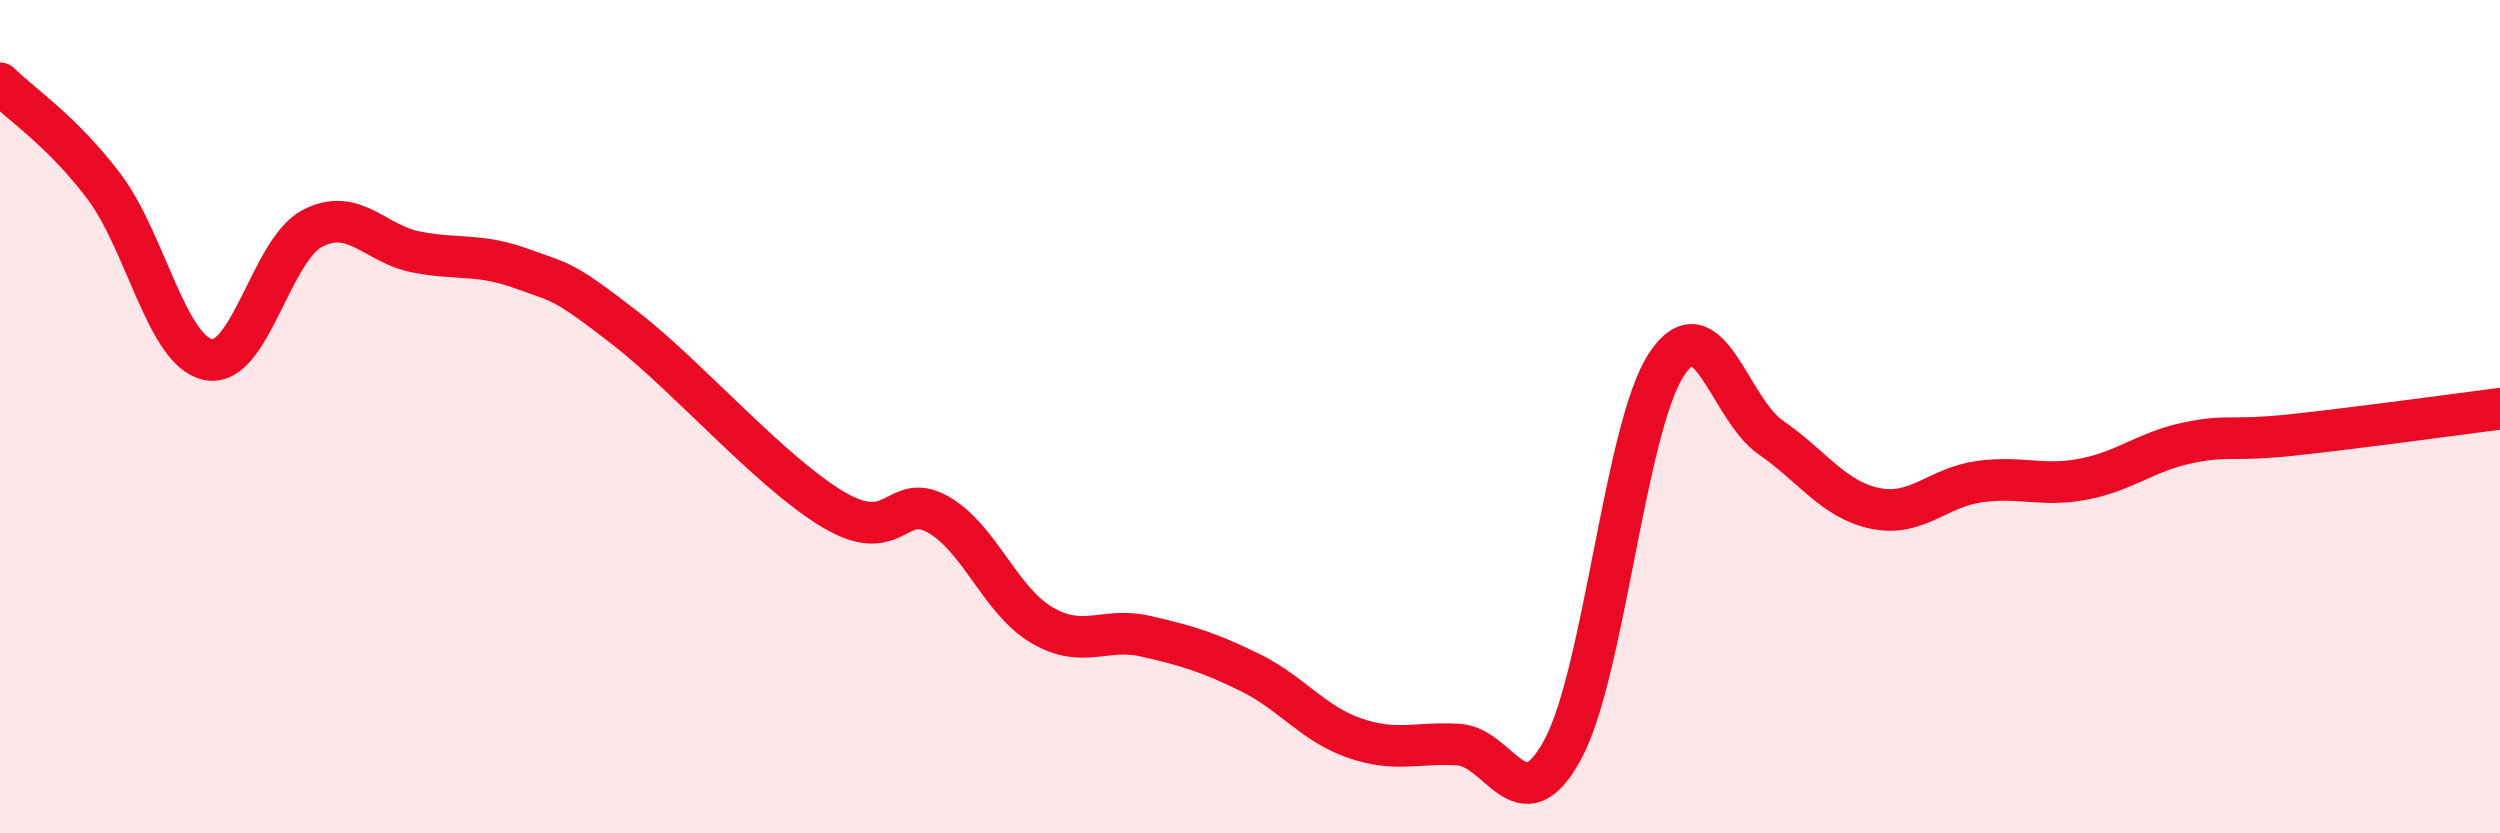 
    <svg width="60" height="20" viewBox="0 0 60 20" xmlns="http://www.w3.org/2000/svg">
      <path
        d="M 0,2 C 0.5,2.5 1.5,3.15 2.5,4.48 C 3.5,5.81 4,8.43 5,8.63 C 6,8.83 6.5,6 7.5,5.48 C 8.5,4.96 9,5.86 10,6.05 C 11,6.24 11.5,6.08 12.5,6.44 C 13.5,6.8 13.5,6.71 15,7.87 C 16.5,9.03 18.5,11.34 20,12.23 C 21.5,13.12 21.5,11.79 22.5,12.34 C 23.5,12.89 24,14.41 25,15 C 26,15.59 26.5,15.04 27.5,15.27 C 28.5,15.5 29,15.65 30,16.14 C 31,16.63 31.5,17.36 32.5,17.71 C 33.5,18.06 34,17.81 35,17.87 C 36,17.93 36.5,19.83 37.5,18 C 38.5,16.17 39,10.24 40,8.74 C 41,7.24 41.5,9.81 42.5,10.5 C 43.5,11.19 44,11.99 45,12.2 C 46,12.41 46.5,11.7 47.5,11.56 C 48.5,11.42 49,11.69 50,11.5 C 51,11.31 51.5,10.84 52.5,10.63 C 53.5,10.42 53.5,10.6 55,10.44 C 56.5,10.28 59,9.94 60,9.81L60 20L0 20Z"
        fill="#EB0A25"
        opacity="0.1"
        stroke-linecap="round"
        stroke-linejoin="round"
      />
      <path
        d="M 0,2 C 0.5,2.5 1.5,3.15 2.5,4.48 C 3.5,5.81 4,8.43 5,8.63 C 6,8.83 6.5,6 7.5,5.48 C 8.5,4.96 9,5.86 10,6.05 C 11,6.24 11.5,6.08 12.5,6.44 C 13.5,6.8 13.5,6.71 15,7.87 C 16.5,9.03 18.5,11.34 20,12.23 C 21.5,13.12 21.5,11.79 22.5,12.34 C 23.5,12.89 24,14.41 25,15 C 26,15.59 26.5,15.04 27.5,15.27 C 28.5,15.5 29,15.65 30,16.14 C 31,16.63 31.5,17.36 32.5,17.71 C 33.5,18.06 34,17.81 35,17.87 C 36,17.93 36.5,19.83 37.5,18 C 38.5,16.17 39,10.24 40,8.74 C 41,7.24 41.5,9.81 42.5,10.5 C 43.5,11.19 44,11.99 45,12.2 C 46,12.41 46.5,11.7 47.5,11.56 C 48.5,11.42 49,11.69 50,11.5 C 51,11.31 51.5,10.84 52.5,10.63 C 53.5,10.42 53.5,10.6 55,10.44 C 56.5,10.28 59,9.94 60,9.81"
        stroke="#EB0A25"
        stroke-width="1"
        fill="none"
        stroke-linecap="round"
        stroke-linejoin="round"
      />
    </svg>
  